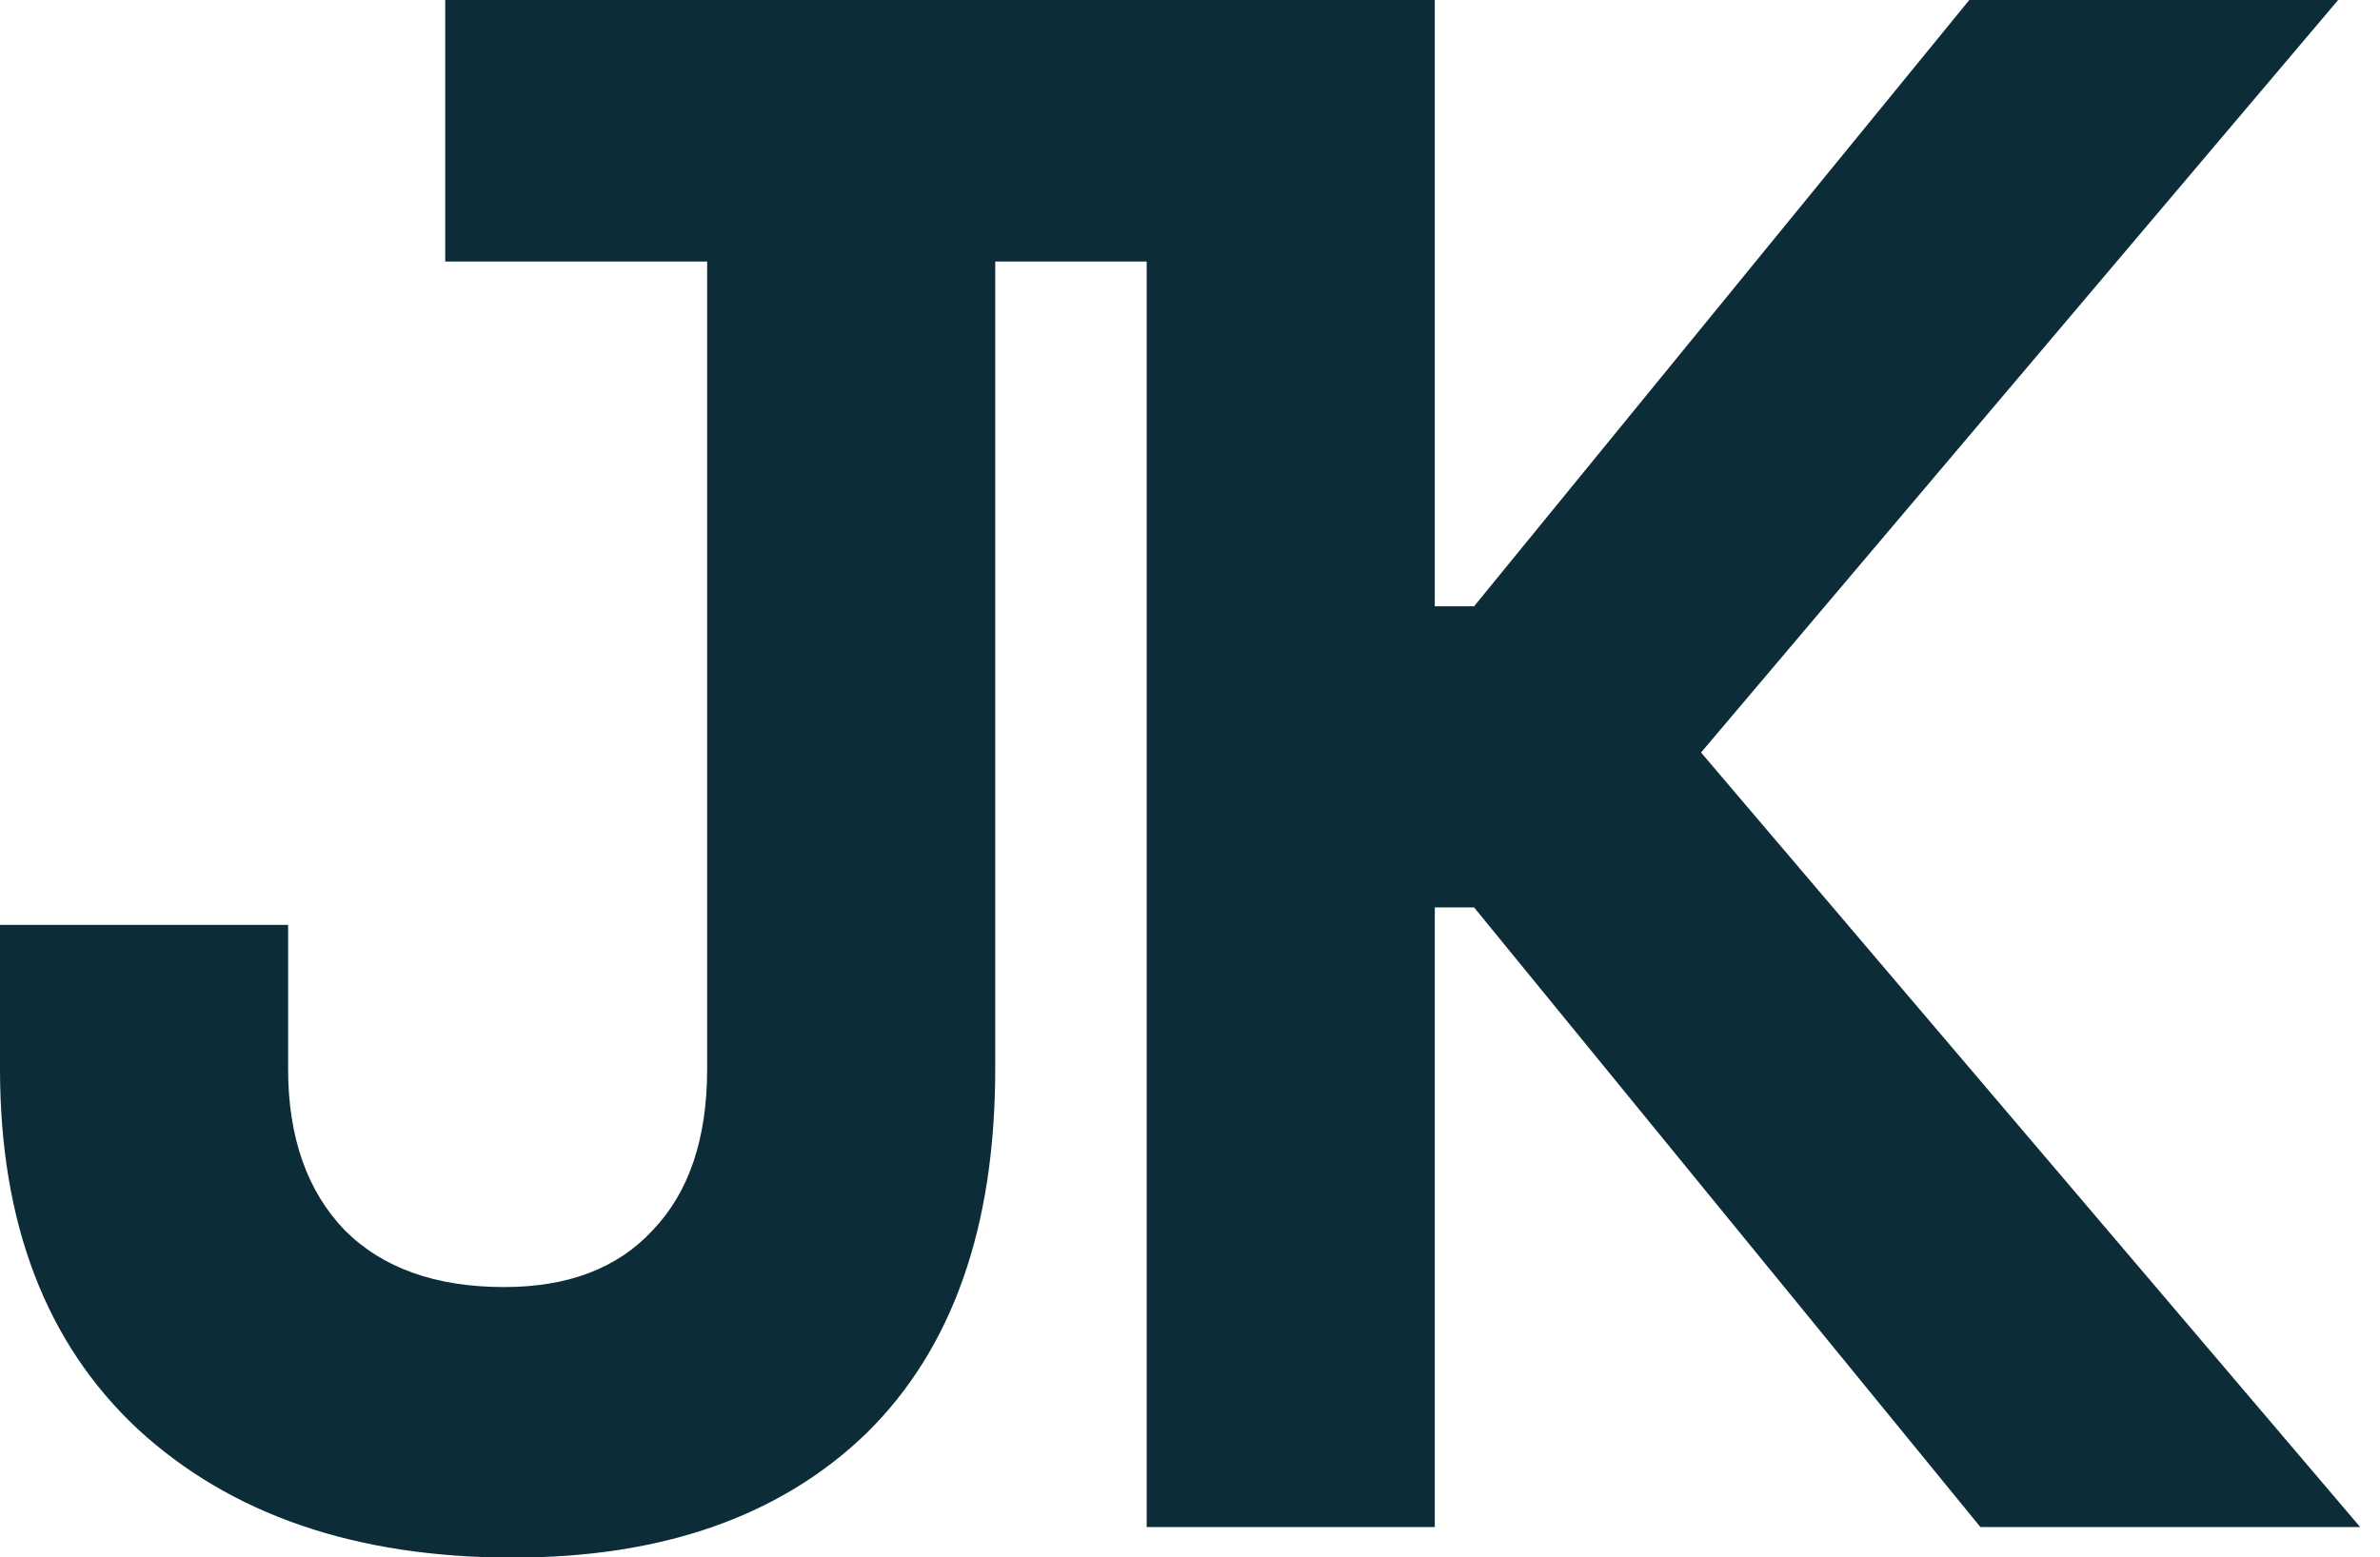 <svg xmlns="http://www.w3.org/2000/svg" width="55" height="36" viewBox="0 0 55 36" fill="none"><path d="M26.499 35.3V-0.006H33.157V14.015H34.065L45.514 -0.006H54.038L39.31 17.395L54.542 35.3H45.766L34.065 20.976H33.157V35.3H26.499Z" fill="#0C2C38"></path><path d="M11.853 36.006C8.221 36.006 5.33 35.014 3.178 33.03C1.059 31.046 0 28.272 0 24.708V21.379H6.658V24.708C6.658 26.288 7.095 27.533 7.969 28.441C8.843 29.315 10.071 29.752 11.651 29.752C13.13 29.752 14.274 29.315 15.081 28.441C15.921 27.566 16.342 26.322 16.342 24.708V6.046H10.289V-0.006H27.034V6.046H22.999V24.708C22.999 28.373 22.007 31.181 20.023 33.131C18.04 35.048 15.316 36.006 11.853 36.006Z" fill="#0C2C38"></path></svg>